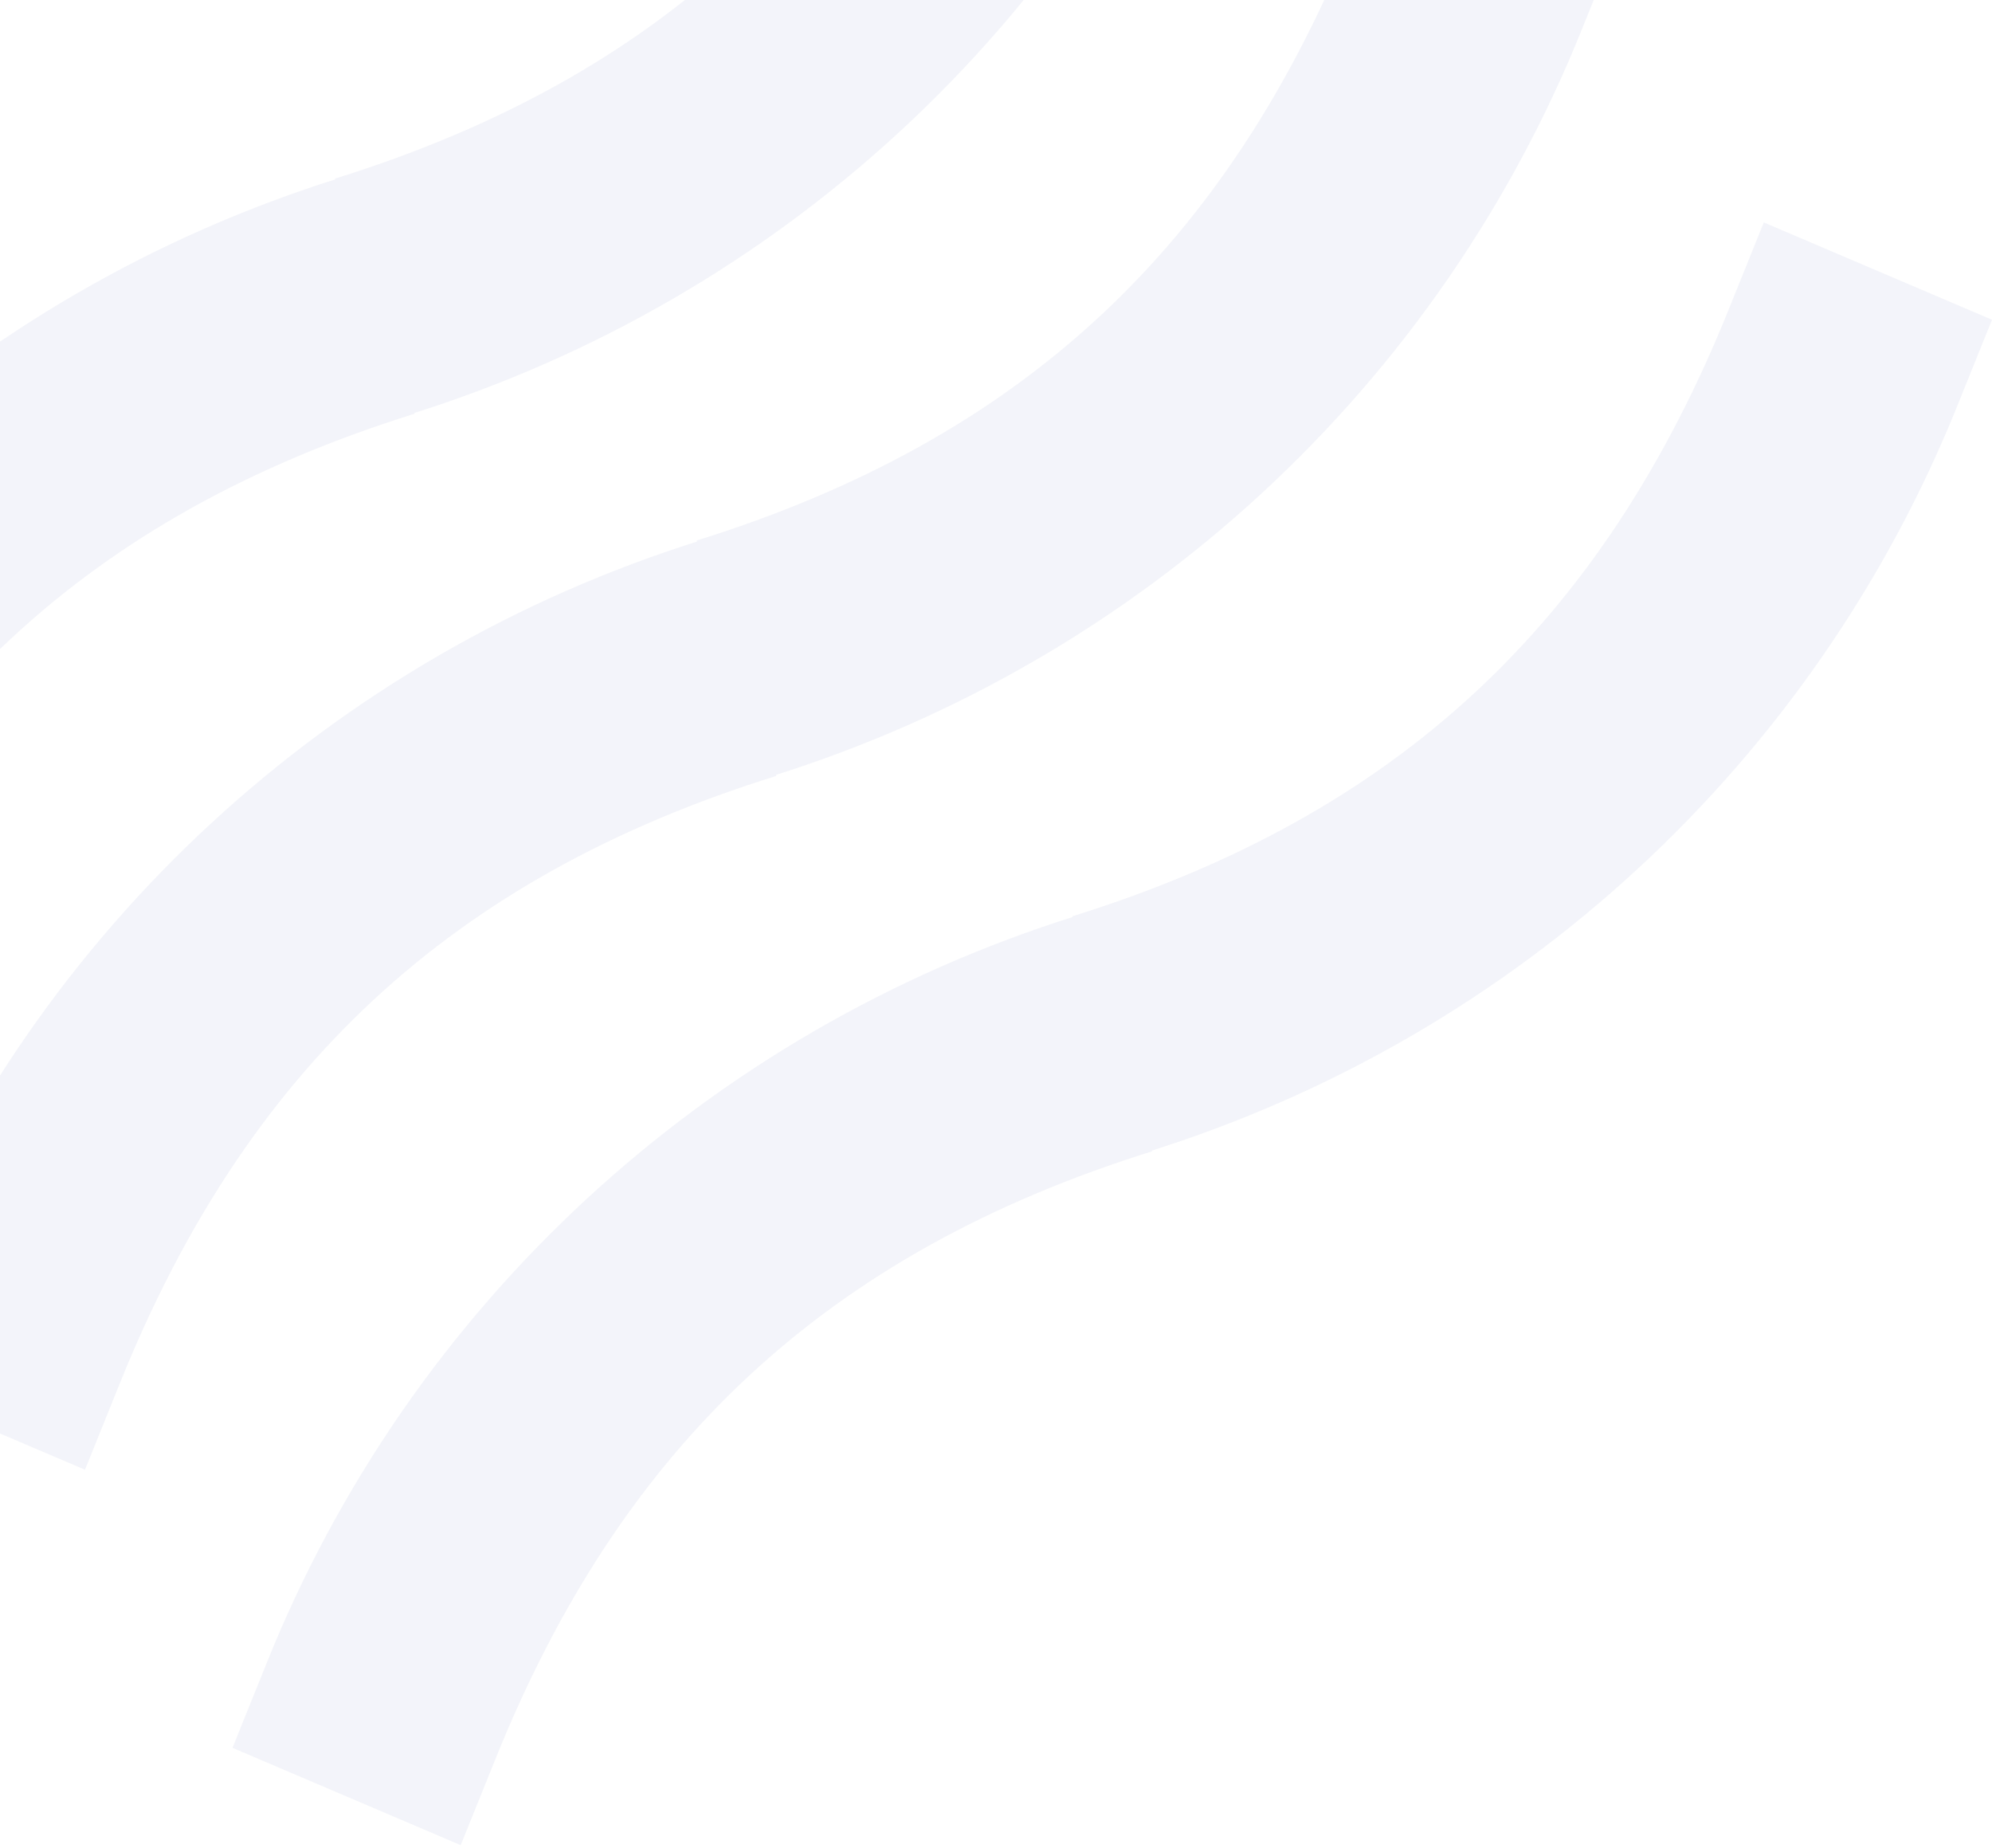 <svg width="497" height="461" viewBox="0 0 497 461" fill="none" xmlns="http://www.w3.org/2000/svg">
<g style="mix-blend-mode:lighten" opacity="0.1">
<path d="M337.866 -17.269L346.326 -38.25L403.263 -13.97L394.803 7.012C359.017 96.351 284.737 164.878 192.521 193.642L173.824 134.844C255.041 109.548 306.31 61.495 337.866 -17.269Z" fill="#8490C8"/>
<path d="M29.666 345.672L21.206 366.653L-35.73 342.373L-27.27 321.392C8.516 232.053 82.796 163.526 175.011 134.761L193.708 193.559C112.491 218.855 61.223 266.908 29.666 345.672Z" fill="#8490C8"/>
<path d="M247.593 -107.538L256.053 -128.519L312.99 -104.238L304.529 -83.257C268.743 6.082 194.463 74.609 102.248 103.373L83.551 44.575C164.768 19.279 216.036 -28.774 247.593 -107.538Z" fill="#8490C8"/>
<path d="M-60.603 255.321L-69.063 276.302L-126 252.021L-117.54 231.04C-81.754 141.701 -7.474 73.174 84.742 44.41L103.439 103.208C22.221 128.588 -29.047 176.642 -60.603 255.321Z" fill="#8490C8"/>
<path d="M123.405 439.329L114.944 460.31L58.008 436.029L66.468 415.048C102.254 325.709 176.534 257.182 268.75 228.418L287.447 287.215C206.229 312.596 154.961 360.649 123.405 439.329Z" fill="#8490C8"/>
<path d="M431.604 76.47L440.065 55.489L497.001 79.769L488.541 100.751C452.755 190.09 378.475 258.617 286.259 287.381L267.562 228.583C348.78 203.287 400.048 155.234 431.604 76.47Z" fill="#8490C8"/>
</g>
</svg>
